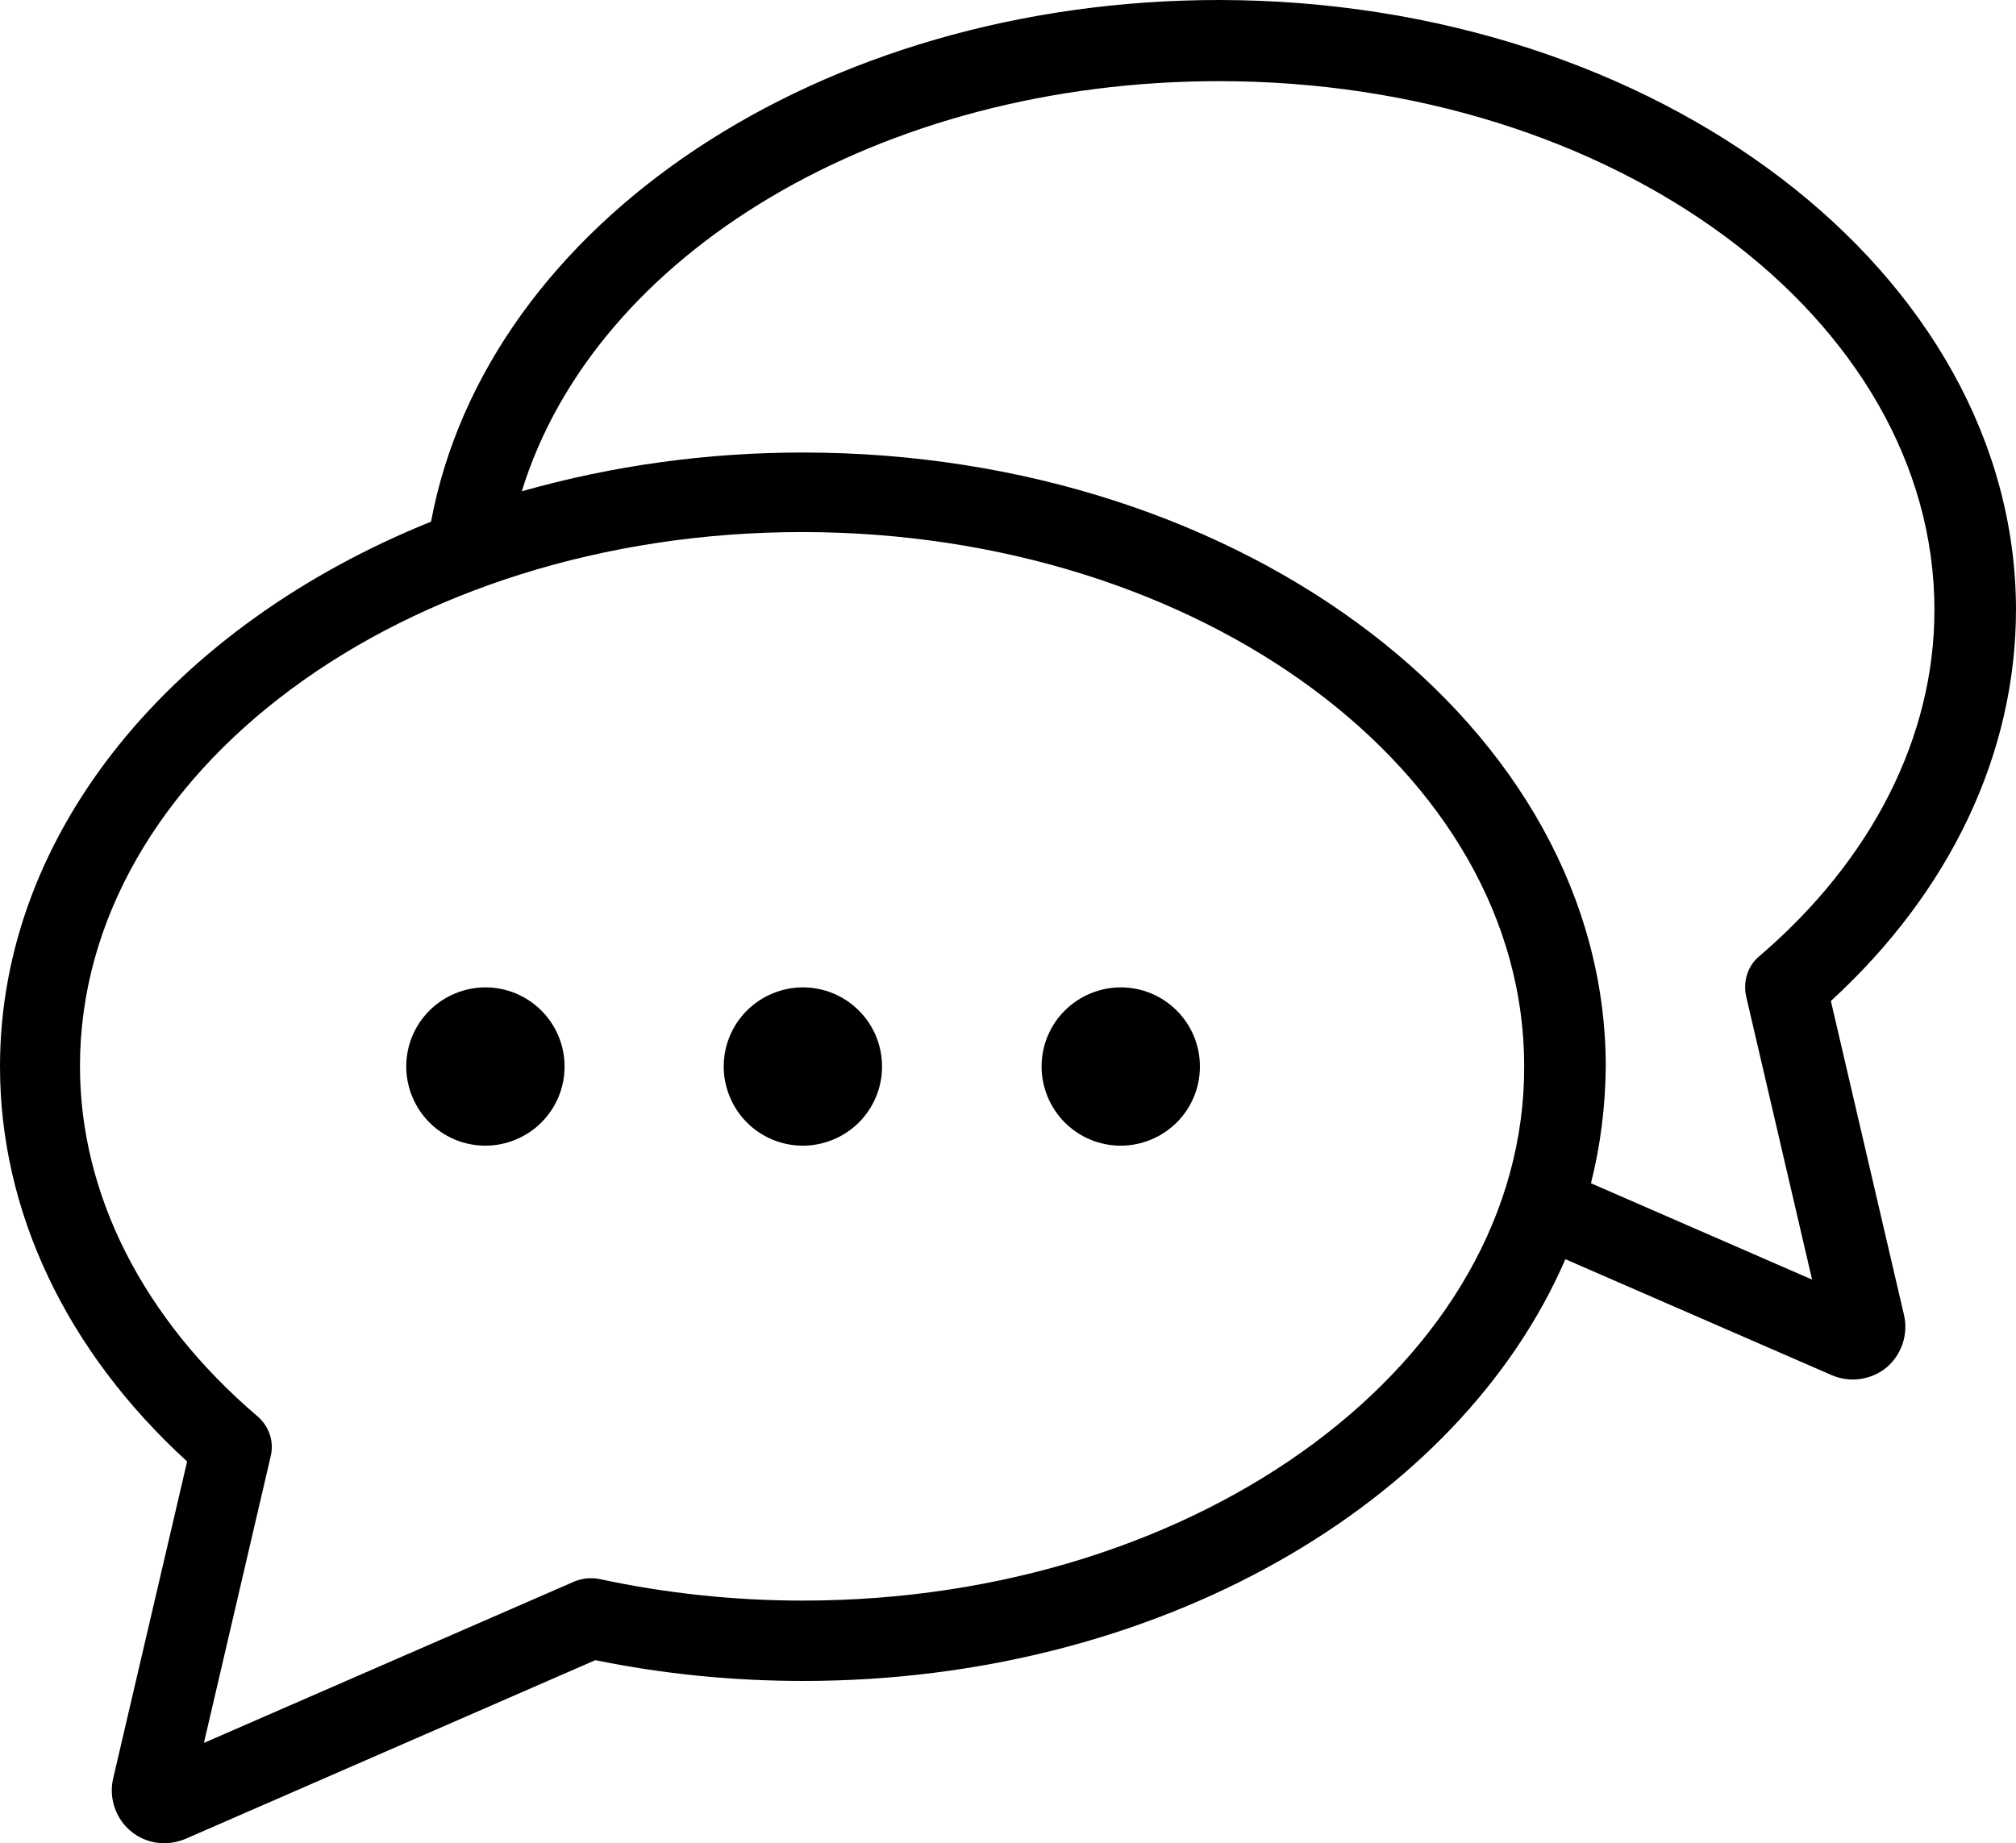 <svg xmlns="http://www.w3.org/2000/svg" xmlns:xlink="http://www.w3.org/1999/xlink" version="1.1" id="Warstwa_1" x="0px" y="0px" style="enable-background:new 0 0 700 565.9;" xml:space="preserve" viewBox="98 49.4 504.2 461.1">
<path d="M402.9,49.4c-99.7,0-183.1,55.7-197.1,130.5C141.8,205.7,98,257.1,98,316.2c0,36.3,16.6,71.2,46.8,98.8l-18.5,79.3  c-0.9,3.9,0,8,2.5,11.2c2.5,3.2,6.3,5,10.3,5c1.8,0,3.6-0.4,5.3-1.1l102.5-44.7c17.1,3.5,34.5,5.2,52,5.2  c88.7,0,164.1-44.3,190.6-105.5l66.6,29c4.6,2,9.9,1.2,13.7-1.9c3.8-3.2,5.5-8.3,4.4-13.1l-18.3-78.6c29.9-27.4,46.3-62,46.3-98  C602,117.8,512.7,49.5,402.9,49.4L402.9,49.4z M298.8,449.8c-17.1,0-34.2-1.8-50.9-5.4c-2.1-0.4-4.2-0.2-6.2,0.6L149,485.4  l16.7-71.7h0c0.9-3.7-0.4-7.5-3.3-10c-28.6-24.4-44.4-55.5-44.4-87.6c0-73.6,81-133.6,180.6-133.6c99.6,0,180.6,59.9,180.6,133.6  C479.4,389.8,398.4,449.8,298.8,449.8L298.8,449.8z M538,288.6L538,288.6c-2.9,2.4-4.1,6.3-3.3,10l16.5,70.9l-55.3-24.1  c2.4-9.5,3.6-19.3,3.7-29.1c0-84.8-90.1-153.7-200.8-153.7v0c-23.8,0-47.4,3.2-70.3,9.7c18.3-59.5,89.7-102.6,174.4-102.6  c98.7,0,178.9,59.3,178.9,132.3C581.8,233.7,566.2,264.5,538,288.6L538,288.6z M398.1,316.2c0,5.3-2.1,10.3-5.8,14  c-3.7,3.7-8.8,5.8-14,5.8c-5.3,0-10.3-2.1-14-5.8c-3.7-3.7-5.8-8.8-5.8-14c0-5.3,2.1-10.3,5.8-14c3.7-3.7,8.8-5.8,14-5.8  c5.3,0,10.3,2.1,14,5.8C396,305.9,398.1,310.9,398.1,316.2z M318.6,316.2c0,5.3-2.1,10.3-5.8,14c-3.7,3.7-8.8,5.8-14,5.8  c-5.3,0-10.3-2.1-14-5.8c-3.7-3.7-5.8-8.8-5.8-14c0-5.3,2.1-10.3,5.8-14c3.7-3.7,8.8-5.8,14-5.8c5.3,0,10.3,2.1,14,5.8  C316.5,305.9,318.6,310.9,318.6,316.2z M239.2,316.2L239.2,316.2c0,5.3-2.1,10.3-5.8,14c-3.7,3.7-8.8,5.8-14,5.8  c-5.3,0-10.3-2.1-14-5.8c-3.7-3.7-5.8-8.8-5.8-14c0-5.3,2.1-10.3,5.8-14c3.7-3.7,8.8-5.8,14-5.8c5.3,0,10.3,2.1,14,5.8  C237.1,305.9,239.2,310.9,239.2,316.2L239.2,316.2z"/>
</svg>